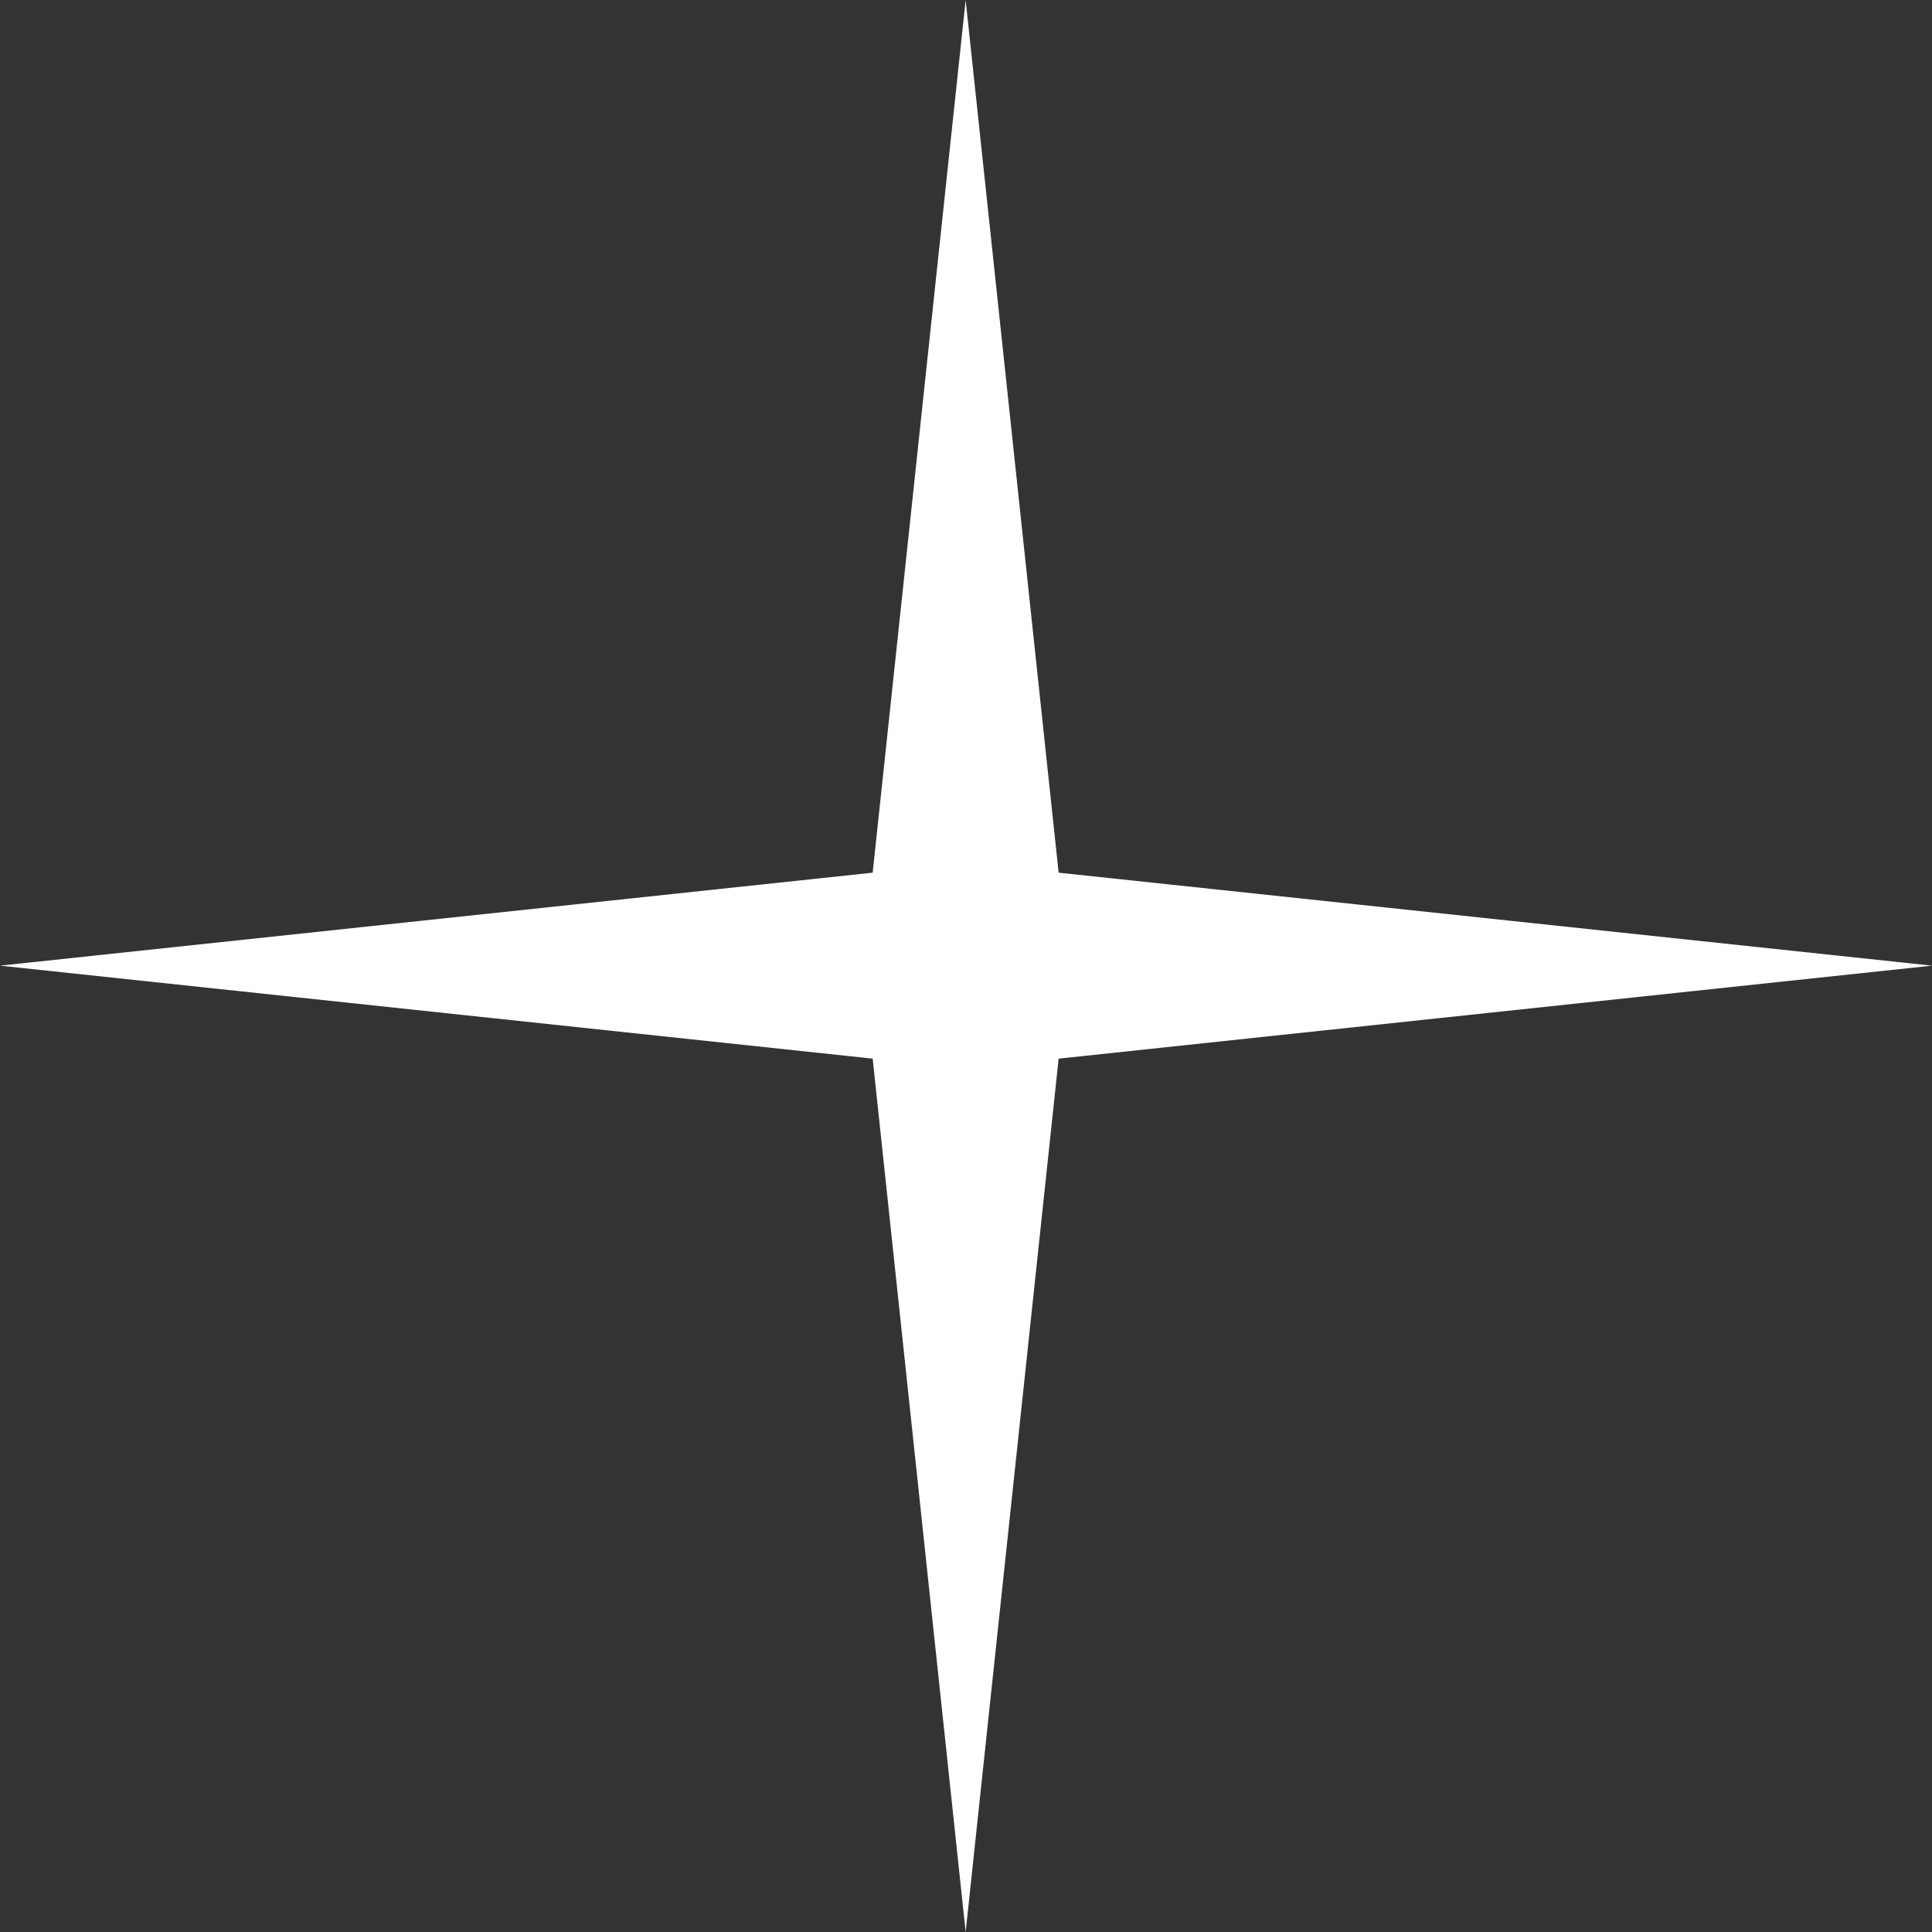 <?xml version="1.0" encoding="UTF-8"?>
<svg id="star_1" data-name="Star 1" xmlns="http://www.w3.org/2000/svg" viewBox="0 0 28.05 28.05">
  <rect x="0" y="0" width="28.05" height="28.05" fill="#333333" stroke="none"/>
  <polygon points="28.05 14.02 15.37 15.37 14.02 28.05 12.67 15.37 0 14.02 12.67 12.67 14.02 0 15.37 12.67 28.05 14.02" fill="#fff"/>
</svg>